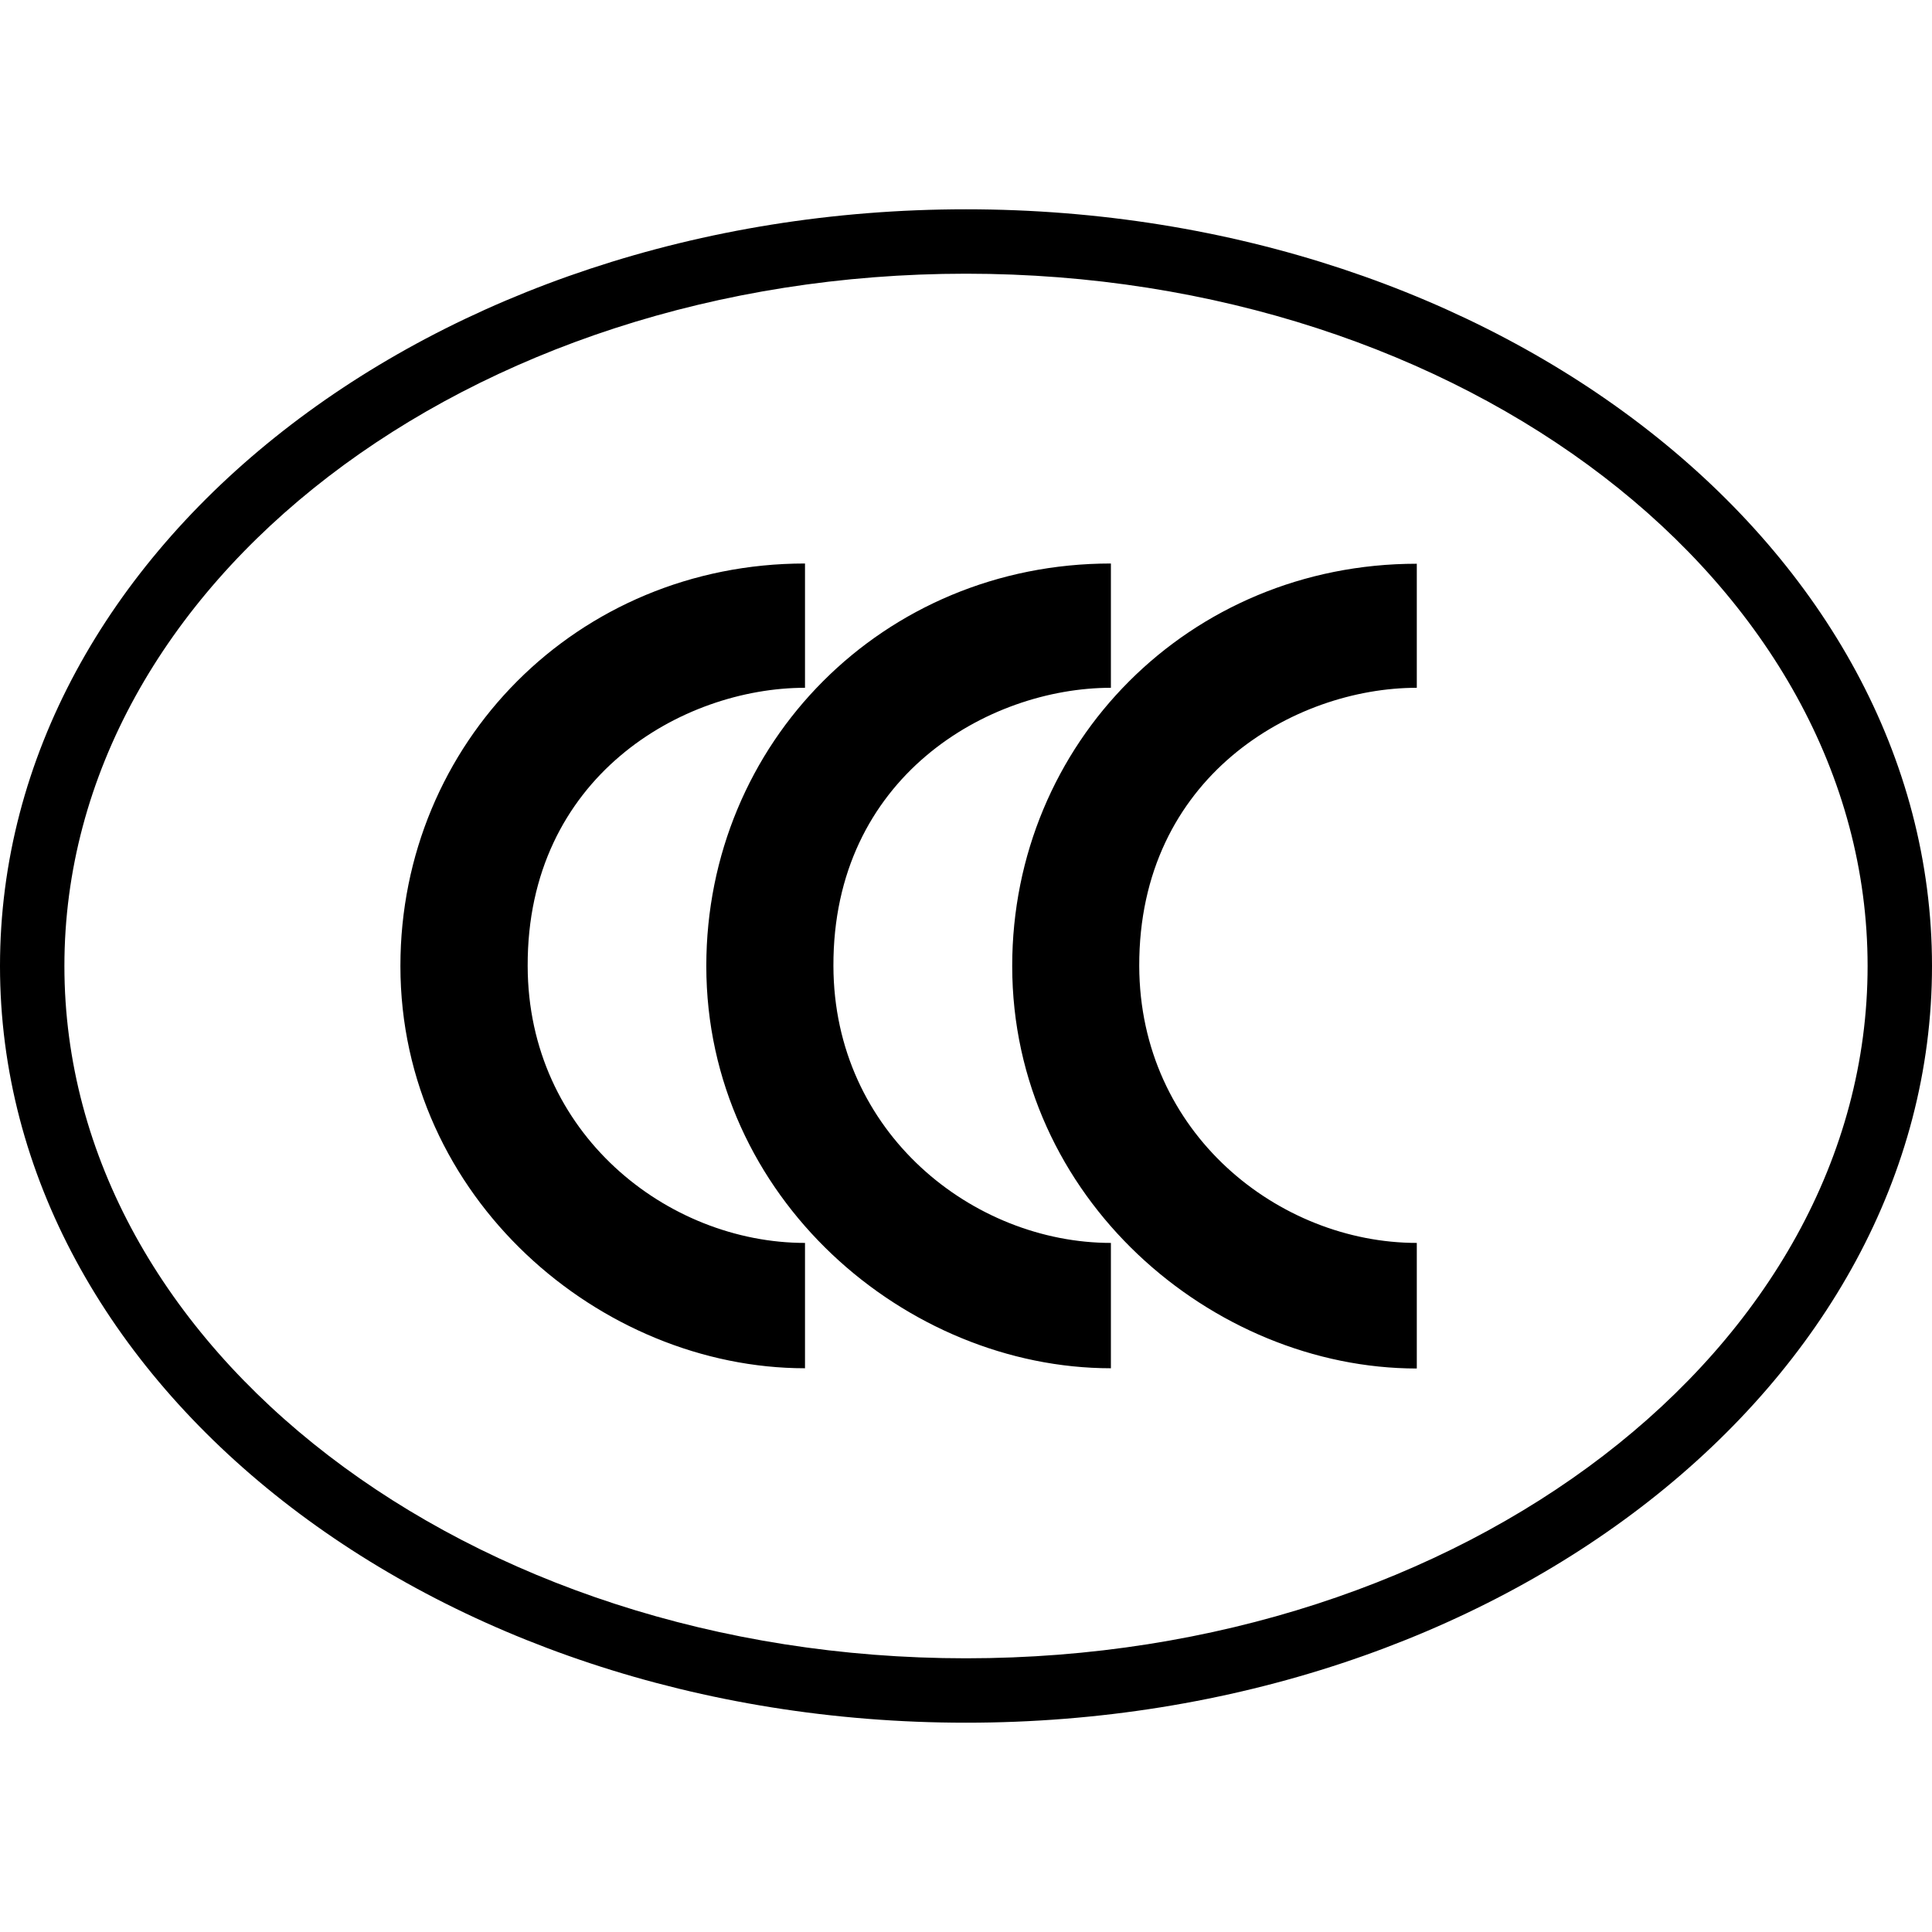 <svg xmlns="http://www.w3.org/2000/svg" viewBox="0 0 24 24"><path d="M12 3.4C5.814 3.4.8 7.253.8 12c0 4.75 5.014 8.6 11.2 8.6s11.2-3.85 11.2-8.6c0-4.747-5.015-8.6-11.2-8.6M24 12c0 5.19-5.374 9.4-12 9.4S0 17.19 0 12s5.374-9.4 12-9.4S24 6.81 24 12M10 7c-2.83 0-5.026 2.229-5.026 5 0 2.882 2.487 4.997 5.026 4.997V15.44c-1.708 0-3.442-1.36-3.445-3.44C6.547 9.65 8.476 8.544 10 8.544zm3.8 0c-2.83 0-5.026 2.229-5.026 5 0 2.882 2.484 4.997 5.026 4.997V15.44c-1.705 0-3.442-1.36-3.447-3.44-.007-2.35 1.923-3.456 3.447-3.456zm3.8.003c-2.83 0-5.026 2.23-5.026 4.997 0 2.886 2.487 5 5.026 5v-1.56c-1.708 0-3.442-1.358-3.448-3.44-.005-2.35 1.924-3.456 3.448-3.456z"/></svg>